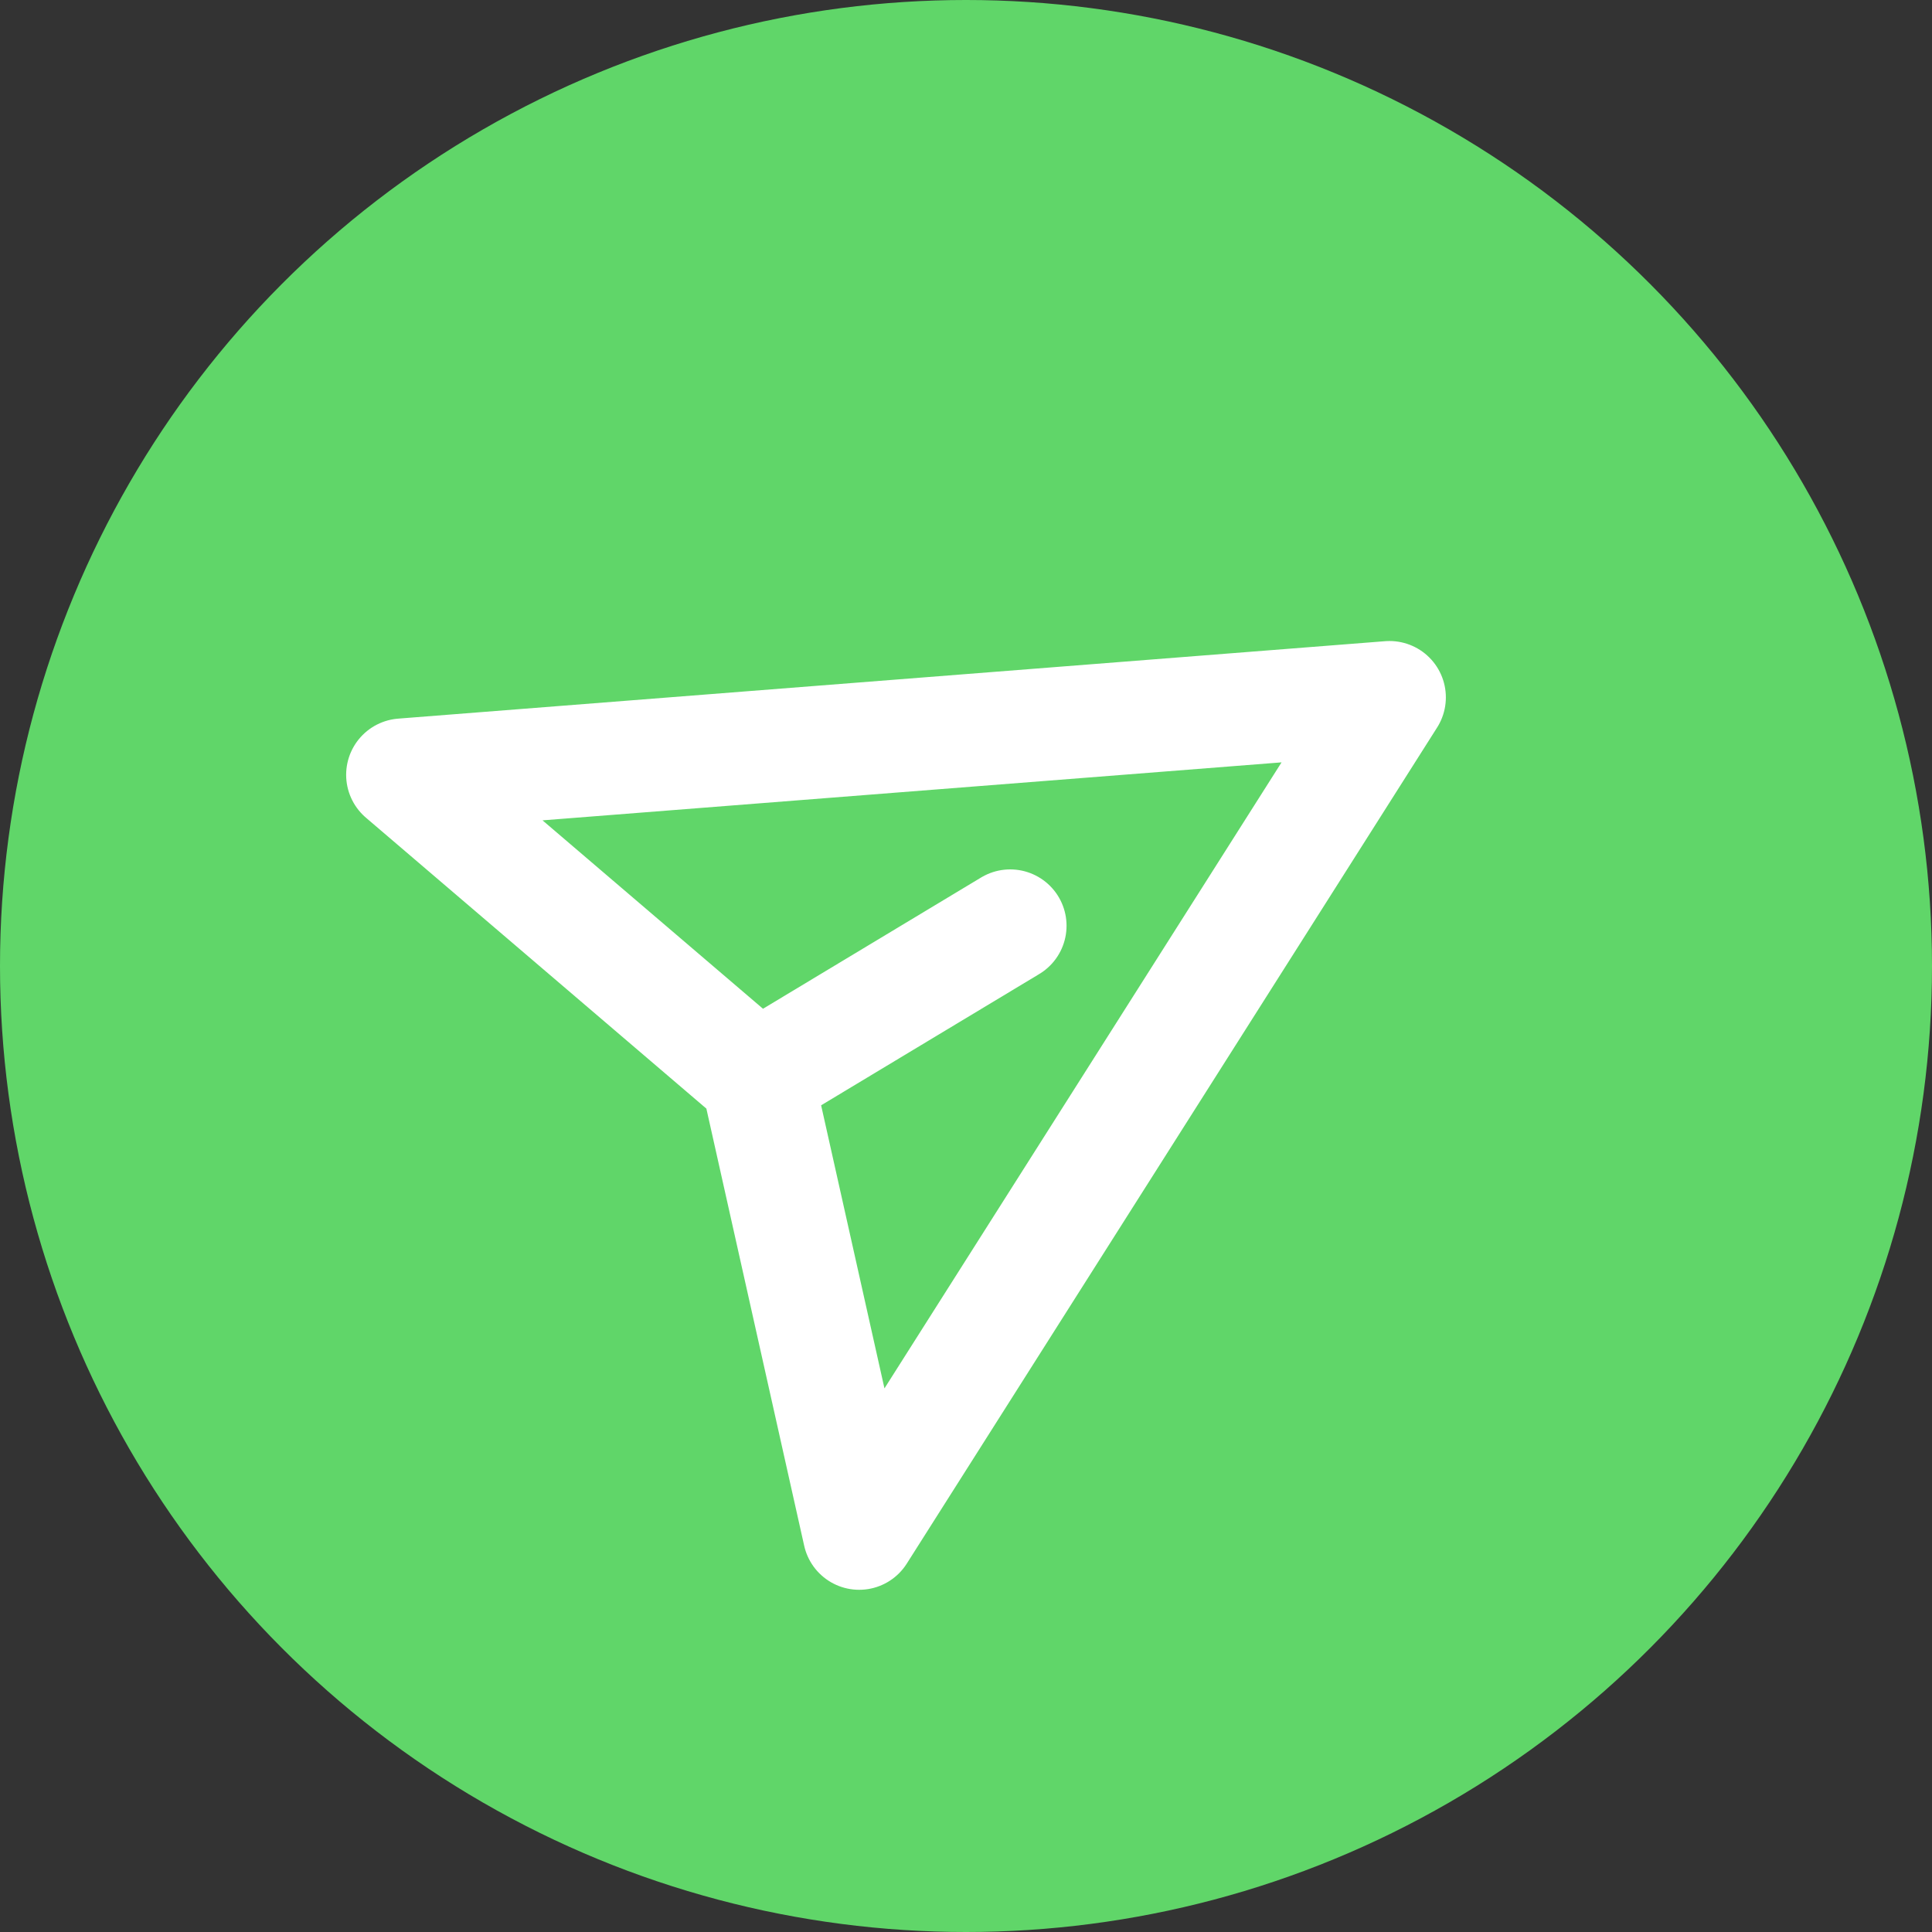 <svg width="24" height="24" viewBox="0 0 24 24" fill="none" xmlns="http://www.w3.org/2000/svg">
<rect x="0" y="0" width="24" height="24" fill="#333333" stroke="none"/>
<circle cx="12" cy="12" r="12" fill="#60D669"/>
<path d="M9.407 13.391L10.673 19.049L17.261 8.663L5 9.625L9.407 13.391ZM9.407 13.391L12.549 11.5" stroke="white" stroke-width="1.4" stroke-linecap="round" stroke-linejoin="round"/>
</svg>
